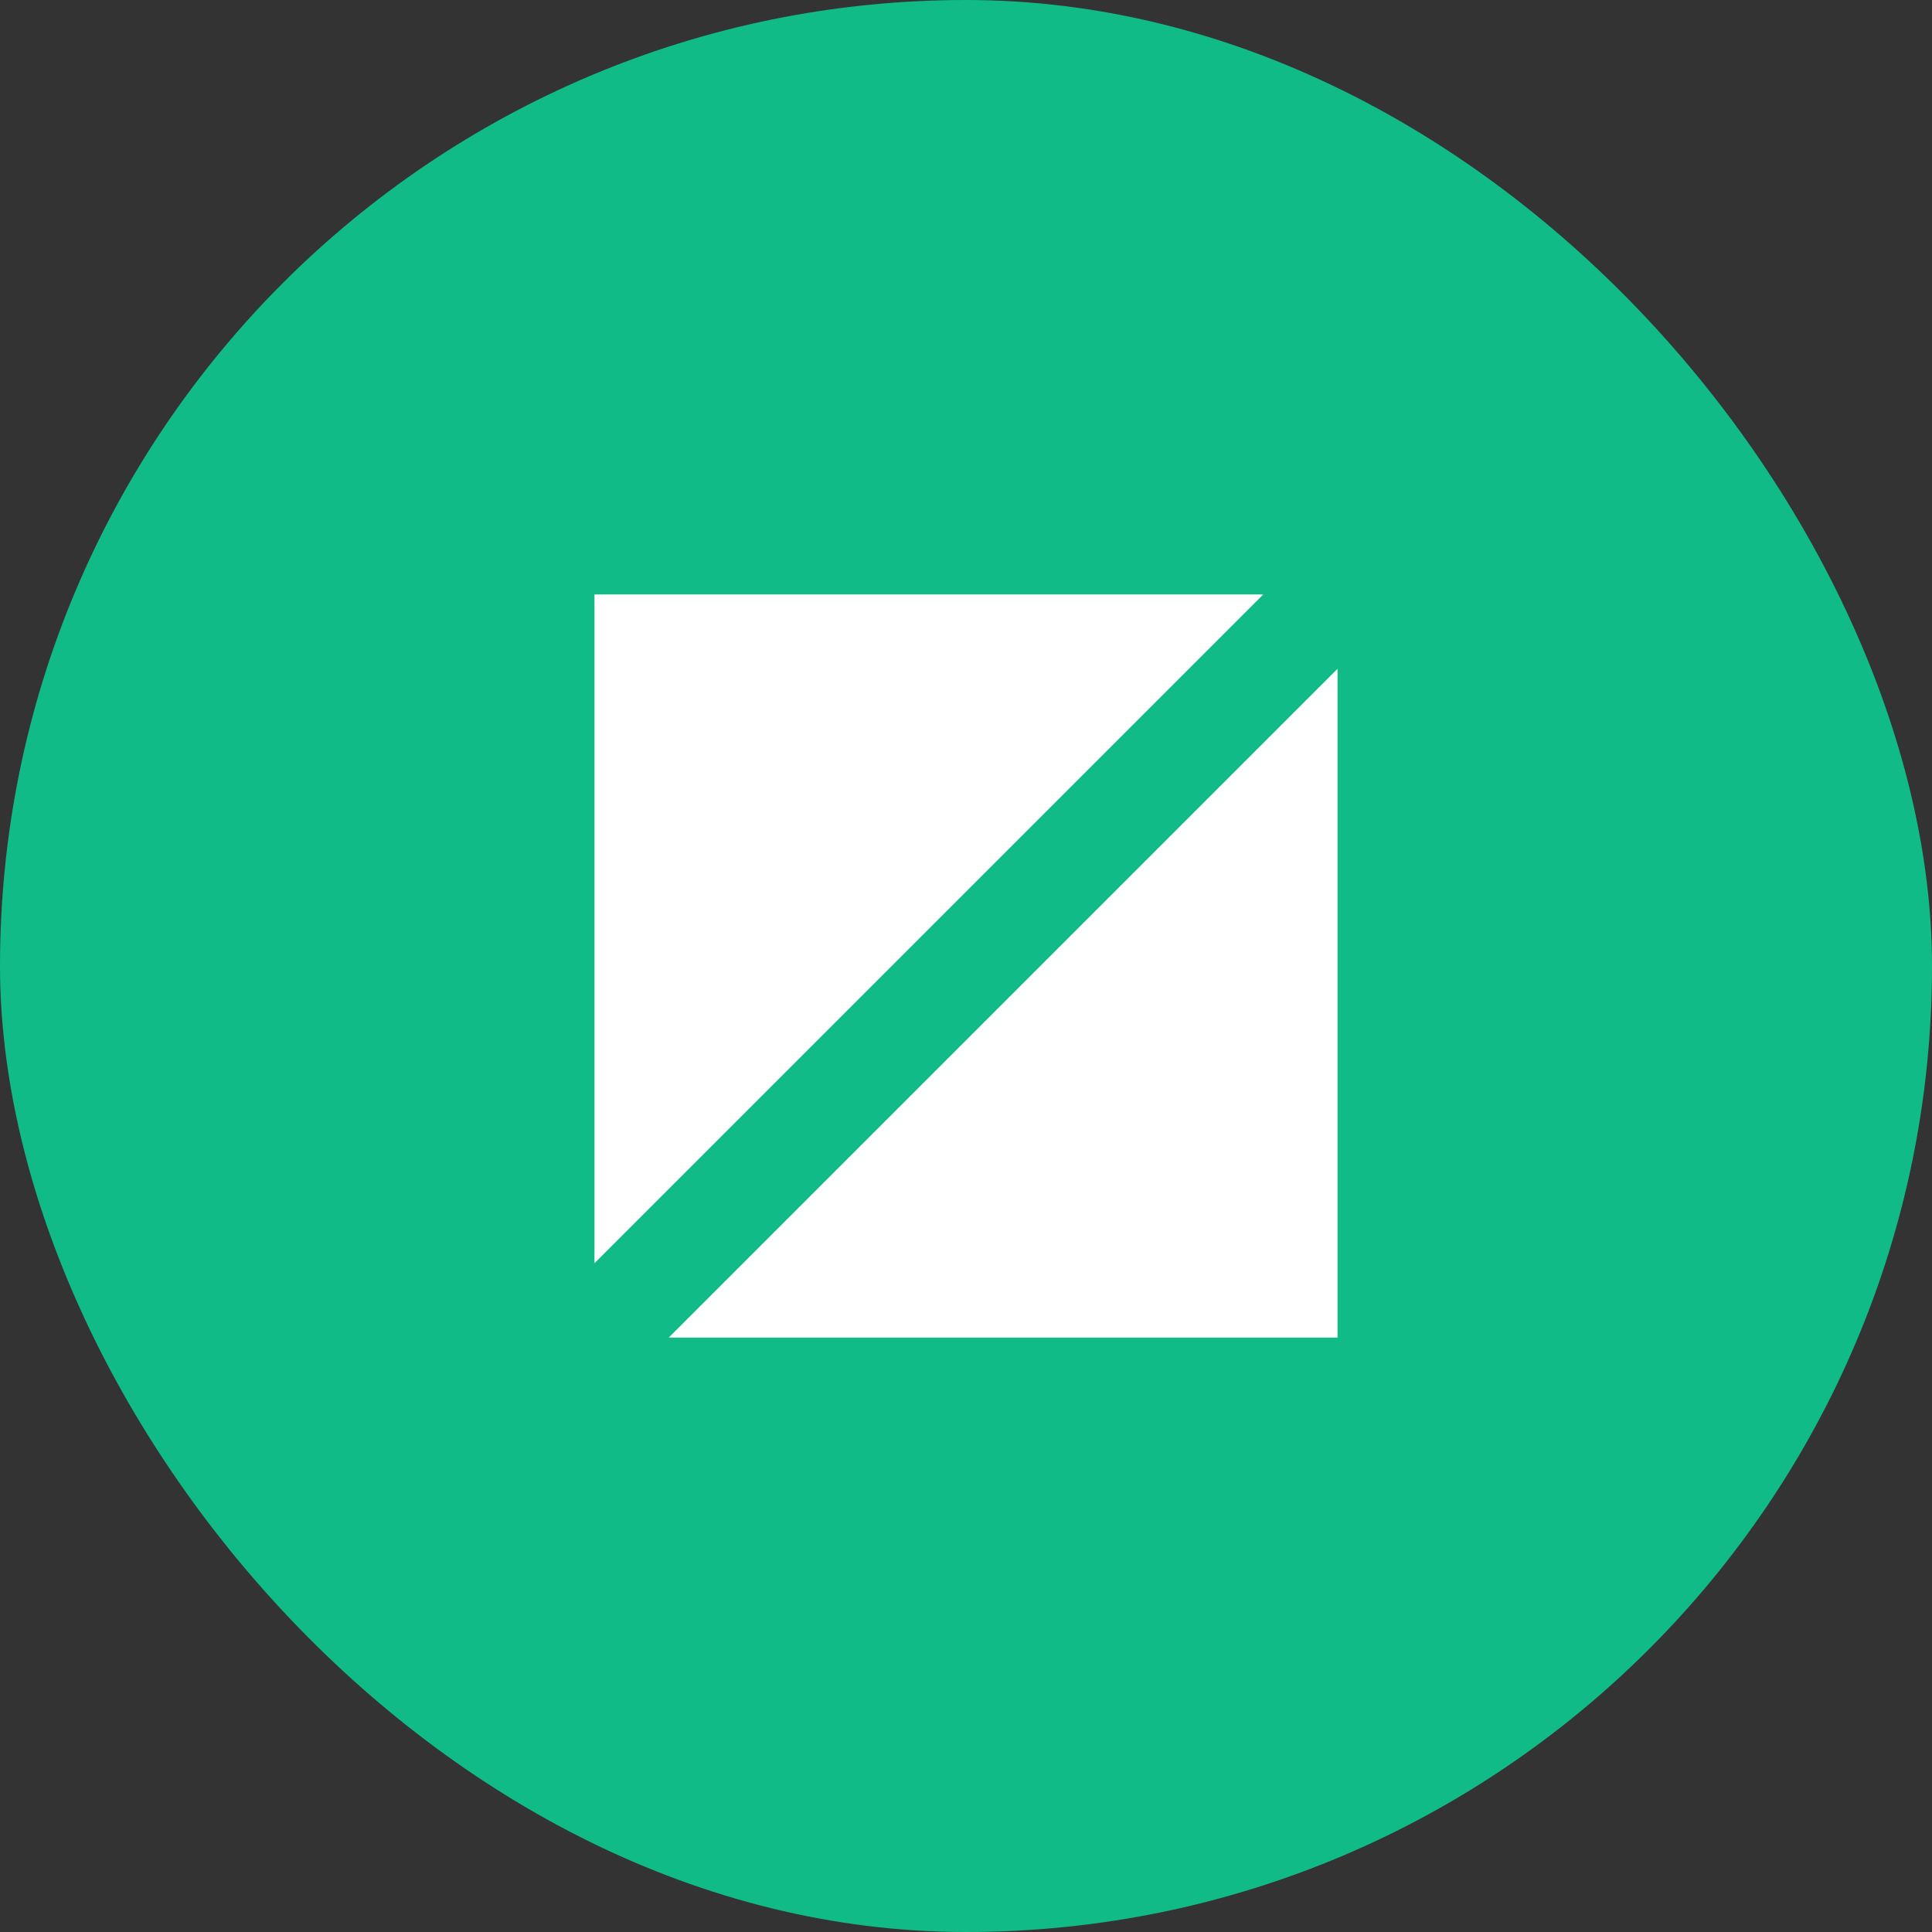<?xml version="1.0" encoding="UTF-8"?> <svg xmlns="http://www.w3.org/2000/svg" width="52" height="52" viewBox="0 0 52 52" fill="none"><rect x="0" y="0" width="52" height="52" fill="#333333" stroke="none"/><rect width="52" height="52" rx="26" fill="#11BB88"></rect><g clip-path="url(#clip0_2460_836)"><path d="M16 34V16H34L16 34Z" fill="white"></path><path d="M36 36H18L36 18V36Z" fill="white"></path></g><defs><clipPath id="clip0_2460_836"><rect width="20" height="20" fill="white" transform="translate(16 16)"></rect></clipPath></defs></svg> 